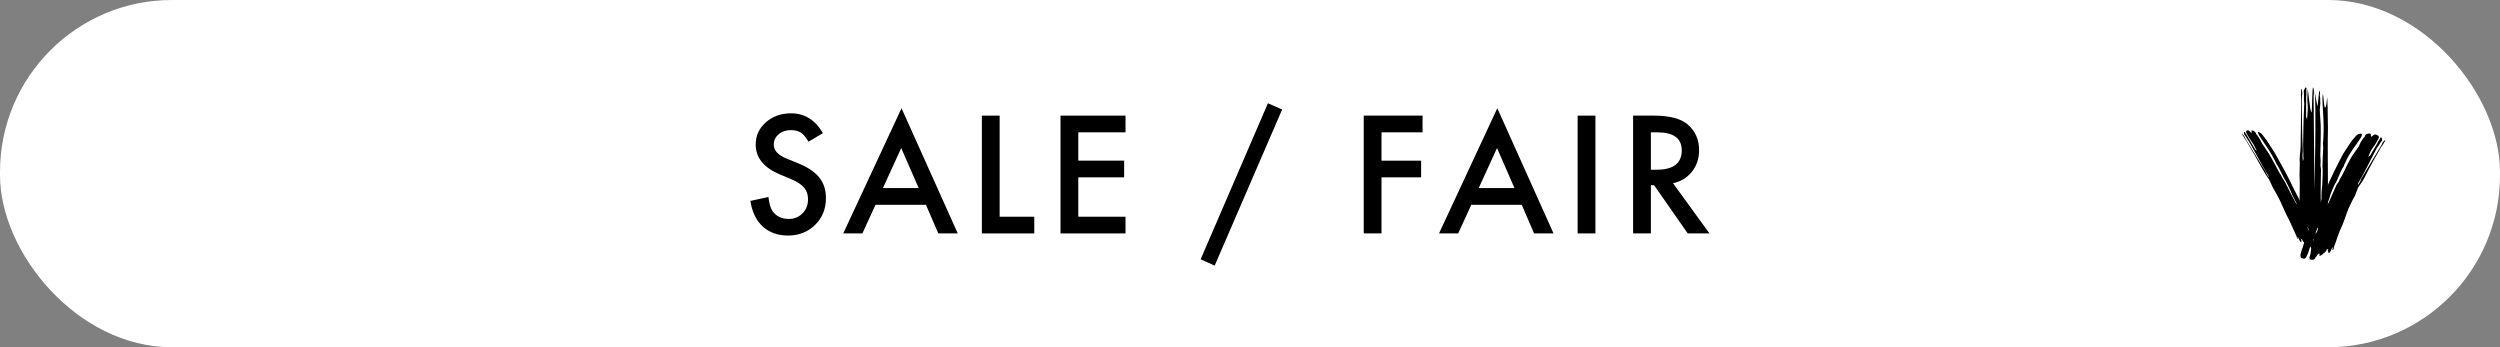 <?xml version="1.0" encoding="UTF-8"?><svg id="b" xmlns="http://www.w3.org/2000/svg" width="288" height="40" viewBox="0 0 288 40"><rect x="0" y="0" width="288" height="40" fill="#808080" stroke="none"/><rect x="0" y="0" width="288" height="40" rx="19.805" ry="19.805" fill="#fff"/><path d="M94.796,15.341l-1.661.984c-.311-.539-.606-.891-.888-1.055-.293-.188-.671-.281-1.134-.281-.568,0-1.04.161-1.415.483-.375.316-.562.715-.562,1.195,0,.662.492,1.195,1.477,1.6l1.354.554c1.102.445,1.907.989,2.417,1.63s.765,1.428.765,2.36c0,1.248-.416,2.279-1.248,3.094-.838.82-1.878,1.23-3.12,1.23-1.178,0-2.15-.349-2.918-1.046-.756-.697-1.228-1.679-1.415-2.944l2.074-.457c.094.797.258,1.348.492,1.652.422.586,1.037.879,1.846.879.639,0,1.169-.214,1.591-.642s.633-.97.633-1.626c0-.264-.037-.505-.11-.725s-.188-.422-.342-.606c-.156-.185-.356-.357-.603-.519s-.539-.315-.879-.461l-1.31-.545c-1.857-.785-2.786-1.934-2.786-3.445,0-1.02.39-1.872,1.169-2.558.779-.691,1.749-1.037,2.909-1.037,1.564,0,2.786.762,3.665,2.285Z"/><path d="M106.669,23.594h-5.81l-1.512,3.296h-2.206l6.715-14.423,6.478,14.423h-2.241l-1.424-3.296ZM105.834,21.669l-2.013-4.614-2.109,4.614h4.122Z"/><path d="M115.158,13.32v11.646h3.99v1.925h-6.038v-13.57h2.048Z"/><path d="M129.659,15.244h-5.44v3.261h5.282v1.925h-5.282v4.535h5.44v1.925h-7.488v-13.57h7.488v1.925Z"/><path d="M146.066,11.896l1.635.721-7.77,17.982-1.617-.729,7.752-17.974Z"/><path d="M163.879,15.244h-4.729v3.261h4.562v1.925h-4.562v6.46h-2.048v-13.57h6.776v1.925Z"/><path d="M175.303,23.594h-5.81l-1.512,3.296h-2.206l6.715-14.423,6.478,14.423h-2.241l-1.424-3.296ZM174.469,21.669l-2.013-4.614-2.109,4.614h4.122Z"/><path d="M183.793,13.32v13.57h-2.048v-13.57h2.048Z"/><path d="M192.73,21.107l4.201,5.783h-2.505l-3.876-5.555h-.369v5.555h-2.048v-13.57h2.399c1.793,0,3.088.337,3.885,1.011.879.75,1.318,1.74,1.318,2.971,0,.961-.275,1.787-.826,2.479s-1.277,1.134-2.18,1.327ZM190.181,19.551h.65c1.939,0,2.909-.741,2.909-2.224,0-1.389-.943-2.083-2.83-2.083h-.729v4.307Z"/><path d="M268.18,26.193s-.025-4.15-.003-5.47c-.004-1.558-.039-4.411.004-6.081-.037-.76-.013-1.554-.036-2.317-.044-.356-.007-.675-.048-1.033-.036-.241-.069,1.286-.283,1.088-.078-.031-.181-1.724-.223-1.512-.064.319-.05.669-.033,1.019.028.582.06,1.163.096,1.743.005.455.08.935-.017,2.591-.011.071-.022.143-.034.214.076.586-.02,1.229-.03,1.898-.008.259-.016.517-.023.776.074.691-.02,1.445-.027,2.222-.062.54-.109.974-.084,1.535.001.259.003.518.006.778-.007.072-.014.145-.02.217.01-.108-.06-.235-.06-.235-.012-.447-.022-.894-.029-1.341.012-.887.021-1.665.037-2.444.027-.216-.011-.562-.062-.8.043-.324.022-.778-.011-1.126.023-.778.071-2.681.046-3.486-.04-.581-.076-1.164-.107-1.747.02-.26.041-.519.063-.779-.037-.244.025-.564-.067-.945.021-.107.064-.321.008-.458-.113-.275-.193,1.424-.259,1.747-.022.107-.349-1.858-.333-1.749.199,1.353-.014,11.331-.022,11.367-.019-.046-.082-10.56-.101-10.606-.03-.128.123-.76-.046-1.177-.134-.171-.118,2.889-.196,2.857-.179.045-.396-2.861-.44-2.644-.032.574-.06,1.149-.005,1.753.051.556-.028,1.063-.068,1.674-.008-.065-.037-.137-.111-.225-.004-.776 0-1.553.011-2.331.064-.327-.028-.716.039-1.042-.026-.011-.052-.021-.079-.032q-.078-.032-.1.078c-.022.109-.122.187-.145.296.07.499-.015.937.06,1.434-.072,1.575-.114,3.15-.128,4.725.014.467.014,1.042.033,1.508.065.134-.045.332-.06.442-.036-.355-.07-.71-.007-1.152-.088-2.103-.123-4.214-.106-6.331.043-.219.086-.438-.027-.719.007-.037.015-.073.022-.11q-.078-.032-.1.078c.004.12.009.24.013.36-.043.22-.008.47.008.83-.023,1.409-.036,3.972-.065,5.35-.018.689-.164,1.2-.091,1.911-.031.451-.009.992-.036,1.444.055.933.019,1.028.022,1.828-.037,1.139-.026,3.145-.052,4.129h3.303Z"/><path d="M267.506,28.634c-.054-.14-.109-.28-.191-.491-.227-.426-.327-.84-.554-1.266-.508-.991-.863-1.902-1.343-2.823l-1.298-2.548c-.472-1.056-1.47-2.834-2.069-3.901l-.925-1.433-.499-.652c-.118-.145-.208-.221-.425-.307-.063-.005-.127-.011-.072.129.082.21.227.426.372.641l.725,1.078c.172.286.408.577.943,1.638l.054.14c.263.362.427.781.653,1.207l.254.496c.29.431.481.921.735,1.417.136.35.245.63.445.986l.254.496.055.14c-.027-.07-.118-.145-.118-.145l-.454-.851c-.281-.566-.535-1.061-.79-1.557-.055-.14-.2-.355-.317-.501-.082-.21-.254-.496-.399-.711-.254-.495-.908-1.702-1.225-2.204l-.725-1.078-.254-.496c-.118-.145-.2-.356-.408-.577-.027-.07-.082-.21-.172-.285-.181-.151-.461-.243-.38-.033.027.07-.036.064-.009.135l.027.07-.091-.076-.208-.221c-.154-.081-.19-.016-.253-.022-.099.059-.135.124-.081.264.2.356.399.711.662,1.072.263.361.4.712.626,1.137-.027-.07-.054-.14-.208-.221l-.862-1.428c-.082-.21-.29-.431-.372-.641l-.064-.005q-.063-.006-.036.065c.027.07-.009.135.018.205.236.291.345.571.58.862l1.624,2.915c.172.286.372.641.544.927.09.075.082.21.109.28-.145-.216-.29-.43-.399-.711l-2.358-3.858c-.054-.14-.109-.28-.29-.431l-.027-.07q-.064-.006-.036.064l.145.216c.055.14.172.285.317.501.517.857,1.433,2.425,1.886,3.276.227.426.517.857.807,1.288l.391.846c.345.571.599,1.067.853,1.562.363.776.635,1.476,1.062,2.257.309.636.527,1.196.835,1.832-.009.135.082.21.109.28l.063.005-.082-.21c.063.005.036-.065.036-.065l.054.14.227.426.091.076c.09.075.063.006.036-.065.036-.065.072-.129-.046-.275l.063.005.063.006c.082.21.2.356.381.507.027.07.118.145.299.297l.063.005c.036-.065-.055-.14-.082-.21l.063.005c.063.006.09.075.09.075l.091.076c.082.21.235.291.317.501.091.076.308.162.407.103,0,0,.063.006-.027-.07,0,0,.036-.064.009-.134-.227-.426-.264-.835-.4-1.185-.218-.56-.436-1.12-.753-1.622l-.109-.28.036-.065.027.07.027.07c.39.846.844,1.697,1.171,2.538.082.21.227.425.281.566.118.145.208.221.308.162.19.017.135-.123.117-.328Z"/><path d="M265.267,29.765c.159.099.269.034.4-.106.042-.152.193-.368.254-.595.248-.91.674-1.797,1.011-2.695l.021-.076.02-.076.069.087-.083.303c-.323.508-.488,1.115-.653,1.721-.103.379-.048.856-.261,1.3-.021.076.048.163.048.163-.11.065-.021.076-.021.076.159.099.448.056.558-.008.062-.227.262-.281.323-.508l.11-.065s.021-.076.11-.064l.09.011c-.02.076-.131.14-.062.227l.09.012c.221-.129.331-.194.351-.27.22-.129.352-.27.413-.497l.089.011.09.011c-.131.141-.062.227.007.315-.02.076-.041.152.069.087l.11-.065.213-.444.041-.152s-.021.076.069.087l-.062.227.09.011c.021-.076.131-.14.082-.303.275-.671.44-1.277.715-1.948.406-.811.612-1.569.928-2.392.234-.519.468-1.038.812-1.622l.337-.899c.303-.432.605-.865.819-1.308.426-.887,1.328-2.498,1.844-3.374.152-.216.282-.356.323-.508l.152-.216q.021-.076-.069-.087l-.021.076c-.22.129-.262.281-.302.432l-2.368,3.936c-.082.303-.234.519-.385.735.021-.075-.027-.239.083-.303.172-.292.364-.66.537-.951l1.562-3.018c.262-.28.344-.584.606-.864.02-.076-.049-.163-.028-.239q.021-.076-.069-.087l-.09-.011c-.062.227-.303.432-.365.66l-.86,1.46c-.2.053-.22.129-.241.205.213-.443.316-.822.599-1.179.282-.357.475-.724.667-1.092.041-.152-.028-.239-.186-.337-.089-.011-.159-.098-.358-.045l-.241.205-.111.065.021-.076c.02-.076-.069-.087-.049-.163.062-.228-.317-.197-.537-.068-.11.064-.152.216-.172.292-.241.205-.303.432-.433.573l-.234.519-.757,1.081c-.323.508-.943,1.763-1.177,2.282-.151.216-.323.508-.385.736-.13.14-.282.357-.323.508-.234.52-.468,1.039-.722,1.634l-.426.887s-.11.065-.131.14l.041-.151.234-.519c.193-.368.275-.671.378-1.05.234-.52.378-1.05.681-1.483l.234-.519c.213-.444.337-.898.619-1.255l.041-.152c.488-1.114.75-1.395.922-1.687l.757-1.081c.152-.216.303-.432.365-.66.041-.151-.048-.163-.138-.174-.289.042-.399.107-.53.247l-.544.637-.95,1.449c-.578,1.103-1.541,2.942-1.94,4.068l-1.19,2.672c-.447.963-.715,1.949-1.183,2.987-.213.444-.247.909-.461,1.353-.062.228-.103.38-.144.531.028.239-.013.39.255.424Z"/></svg>
